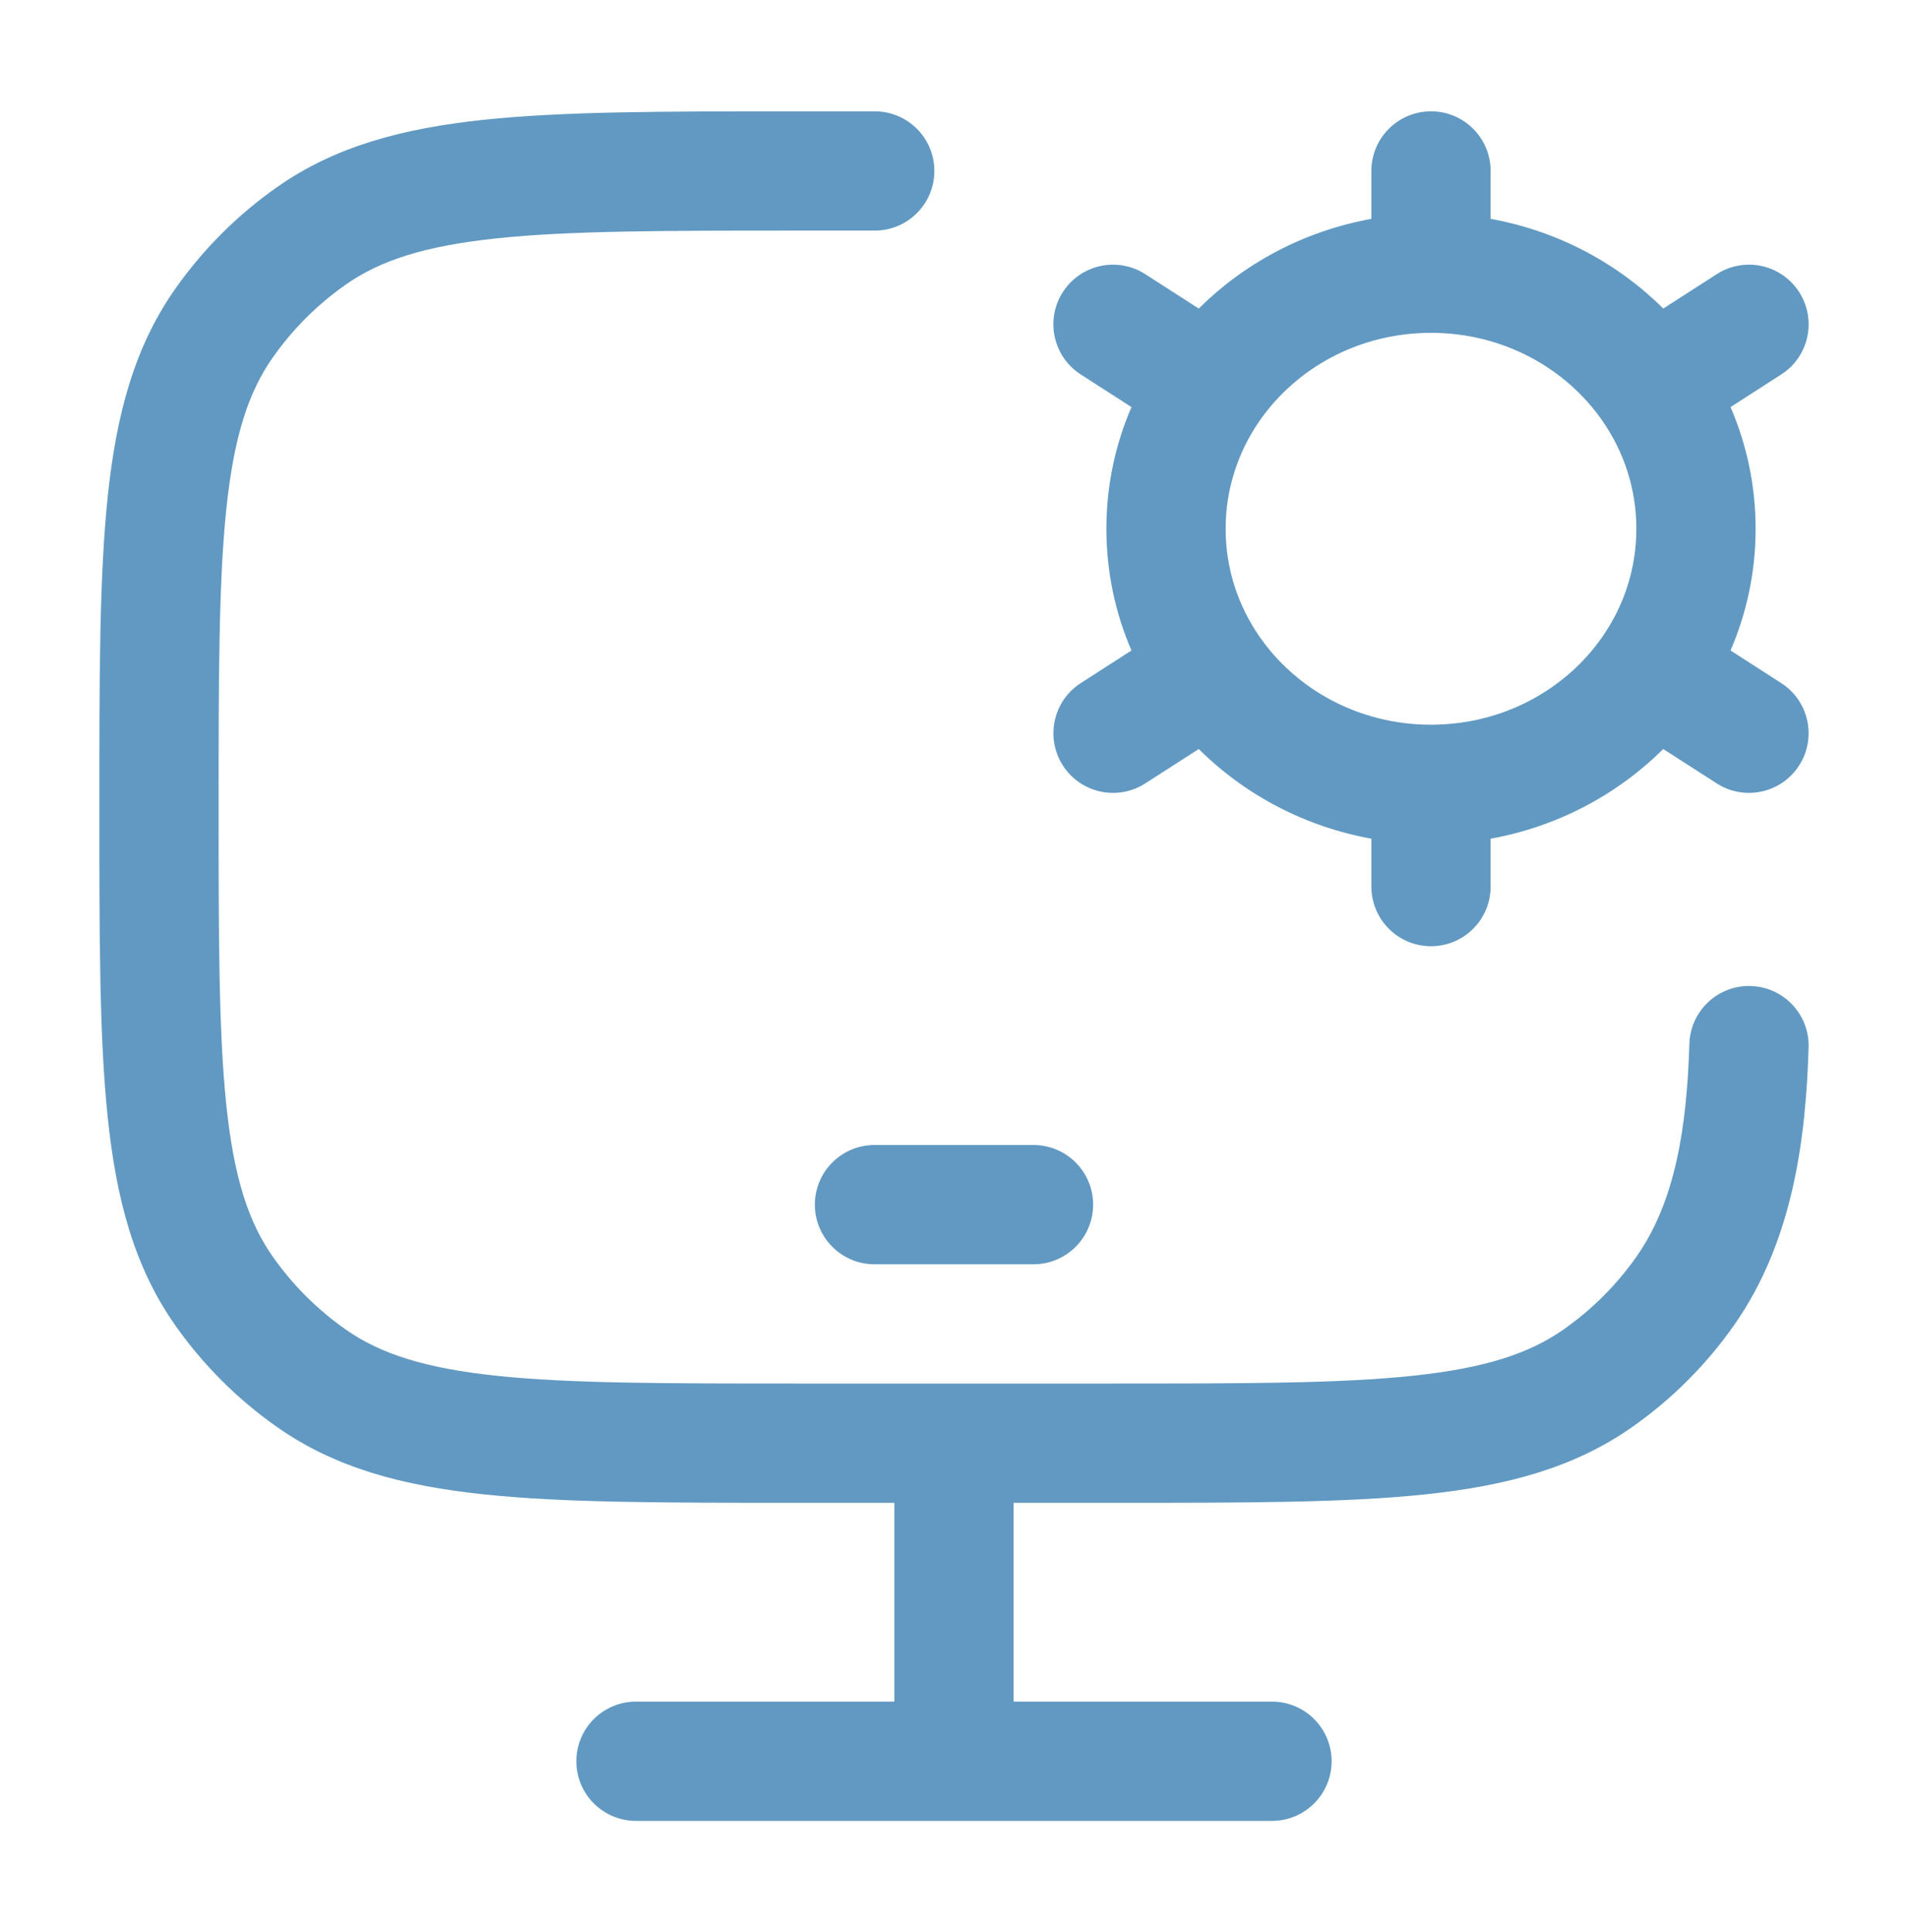 <svg width="80" height="81" viewBox="0 0 80 81" fill="none" xmlns="http://www.w3.org/2000/svg">
<g opacity="0.8">
<path d="M33.209 4.667H36.676C38.057 4.667 39.176 5.786 39.176 7.167C39.176 8.548 38.057 9.667 36.676 9.667H33.354C27.83 9.667 23.883 9.67 20.824 9.992C17.811 10.31 15.95 10.914 14.501 11.928C13.306 12.765 12.266 13.804 11.429 14.998C10.414 16.445 9.81 18.304 9.492 21.314C9.17 24.37 9.166 28.314 9.166 33.834C9.166 39.353 9.17 43.297 9.492 46.353C9.81 49.364 10.414 51.222 11.429 52.669C12.266 53.864 13.306 54.903 14.501 55.739C15.95 56.753 17.811 57.358 20.824 57.675C23.883 57.997 27.83 58 33.354 58H46.697C52.221 58 56.169 57.997 59.227 57.675C62.241 57.358 64.101 56.753 65.55 55.739C66.746 54.903 67.786 53.864 68.623 52.669C70.228 50.379 70.725 47.314 70.834 43.757C70.877 42.377 72.03 41.292 73.41 41.335C74.79 41.377 75.874 42.531 75.832 43.911C75.717 47.648 75.209 51.983 72.717 55.539C71.546 57.211 70.09 58.665 68.417 59.836C65.989 61.535 63.176 62.287 59.751 62.648C56.4 63 52.189 63 46.843 63H42.5V71.334H53.333C54.714 71.334 55.833 72.453 55.833 73.834C55.833 75.214 54.714 76.334 53.333 76.334H26.666C25.286 76.334 24.166 75.214 24.166 73.834C24.166 72.453 25.286 71.334 26.666 71.334H37.5V63H33.209C27.862 63 23.651 63 20.301 62.648C16.875 62.287 14.063 61.535 11.635 59.836C9.961 58.665 8.506 57.211 7.334 55.539C5.633 53.112 4.881 50.3 4.52 46.877C4.166 43.529 4.166 39.321 4.167 33.979V33.688C4.166 28.346 4.166 24.138 4.52 20.79C4.881 17.367 5.633 14.555 7.334 12.129C8.506 10.456 9.961 9.002 11.635 7.831C14.063 6.133 16.875 5.381 20.301 5.02C23.651 4.667 27.862 4.667 33.209 4.667Z" fill="#3980B3"/>
<path fill-rule="evenodd" clip-rule="evenodd" d="M60 4.667C61.381 4.667 62.5 5.786 62.5 7.167V9.175C65.304 9.681 67.816 11.023 69.739 12.935L71.981 11.493C73.143 10.746 74.69 11.082 75.436 12.244C76.183 13.405 75.847 14.952 74.685 15.698L72.559 17.065C73.236 18.634 73.611 20.358 73.611 22.167C73.611 23.976 73.236 25.7 72.559 27.269L74.684 28.636C75.845 29.382 76.182 30.929 75.435 32.09C74.688 33.252 73.141 33.588 71.98 32.841L69.738 31.4C67.815 33.311 65.304 34.653 62.5 35.159V37.167C62.5 38.548 61.381 39.667 60 39.667C58.619 39.667 57.5 38.548 57.5 37.167V35.159C54.696 34.653 52.185 33.311 50.262 31.4L48.02 32.841C46.859 33.588 45.312 33.252 44.565 32.09C43.819 30.929 44.155 29.382 45.316 28.636L47.441 27.269C46.764 25.7 46.389 23.976 46.389 22.167C46.389 20.358 46.764 18.634 47.441 17.065L45.315 15.698C44.154 14.952 43.817 13.405 44.564 12.244C45.311 11.082 46.857 10.746 48.019 11.493L50.262 12.935C52.185 11.023 54.696 9.681 57.5 9.175V7.167C57.5 5.786 58.619 4.667 60 4.667ZM60 13.953C56.974 13.953 54.34 15.437 52.809 17.647C51.908 18.948 51.389 20.499 51.389 22.167C51.389 23.835 51.908 25.387 52.809 26.688C54.341 28.898 56.974 30.381 60 30.381C63.026 30.381 65.66 28.898 67.191 26.688C68.092 25.387 68.611 23.835 68.611 22.167C68.611 20.499 68.092 18.948 67.191 17.647C65.66 15.437 63.026 13.953 60 13.953Z" fill="#3980B3"/>
<path d="M36.666 48C35.286 48 34.166 49.12 34.166 50.5C34.166 51.881 35.286 53 36.666 53H43.333C44.714 53 45.833 51.881 45.833 50.5C45.833 49.12 44.714 48 43.333 48H36.666Z" fill="#3980B3"/>
</g>
</svg>
